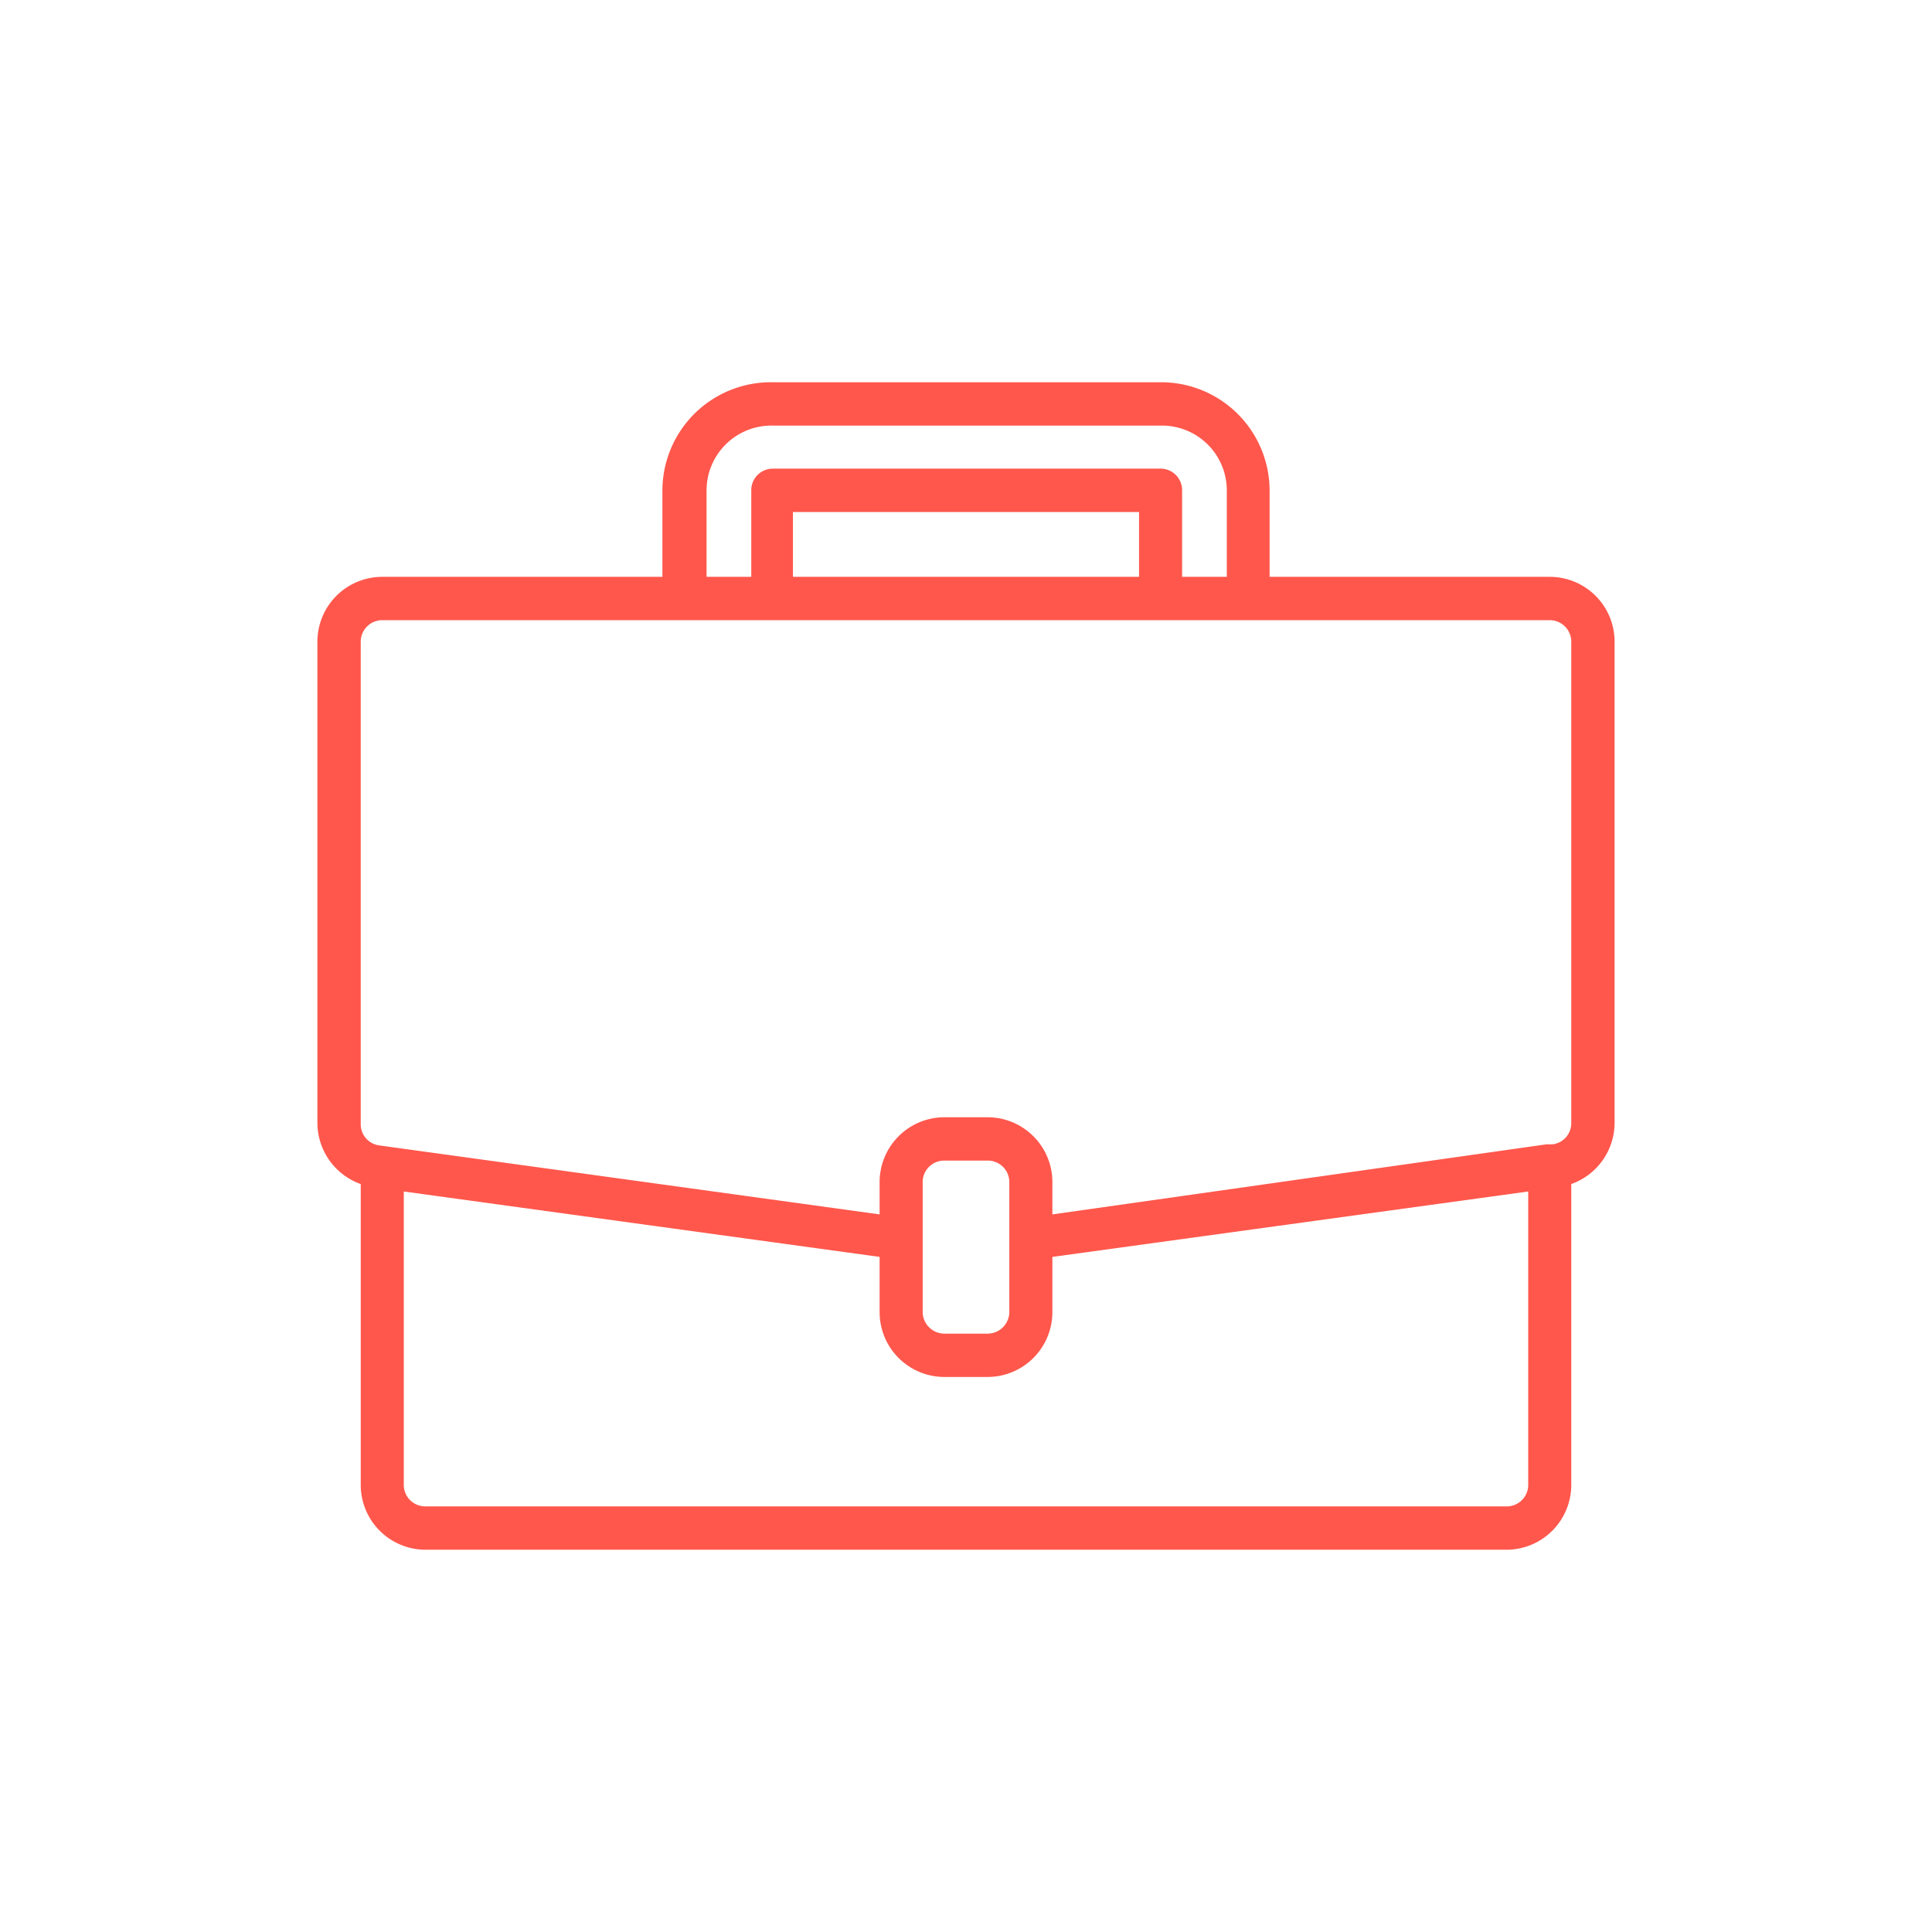 <svg xmlns="http://www.w3.org/2000/svg" viewBox="0 0 70 70"><defs><style>.cls-1{fill:#ff574c;}.cls-2{fill:none;}</style></defs><g id="Calque_2" data-name="Calque 2"><g id="Calque_1-2" data-name="Calque 1"><path class="cls-1" d="M56.15,20.9H46V17.77a3.93,3.93,0,0,0-3.92-3.92H28A3.93,3.93,0,0,0,24,17.77V20.9H13.85a2.35,2.35,0,0,0-2.35,2.35V40.69a2.36,2.36,0,0,0,1.57,2.21V53.8a2.35,2.35,0,0,0,2.35,2.35H54.58a2.35,2.35,0,0,0,2.35-2.35V42.9a2.36,2.36,0,0,0,1.57-2.21V23.25a2.35,2.35,0,0,0-2.35-2.35ZM25.6,17.77A2.35,2.35,0,0,1,28,15.42h14.1a2.35,2.35,0,0,1,2.35,2.35V20.9H42.83V17.77a.78.78,0,0,0-.78-.79H28a.78.78,0,0,0-.78.79V20.9H25.6ZM41.27,20.9H28.73V18.55H41.27Zm14.1,32.9a.78.78,0,0,1-.79.78H15.42a.78.78,0,0,1-.79-.78V43.17l17.24,2.37v2a2.35,2.35,0,0,0,2.35,2.35h1.56a2.35,2.35,0,0,0,2.35-2.35v-2l17.24-2.37Zm-18.8-6.27a.79.79,0,0,1-.79.79H34.22a.79.79,0,0,1-.79-.79v-4.7a.78.78,0,0,1,.79-.78h1.56a.78.78,0,0,1,.79.78Zm20.36-6.84a.77.77,0,0,1-.67.77l-.22,0L38.13,44V42.83a2.35,2.35,0,0,0-2.35-2.35H34.22a2.35,2.35,0,0,0-2.35,2.35V44l-18.13-2.5a.77.77,0,0,1-.67-.77V23.25a.78.78,0,0,1,.78-.78h42.3a.78.78,0,0,1,.78.78Z"/><rect class="cls-2" width="70" height="70"/></g></g></svg>